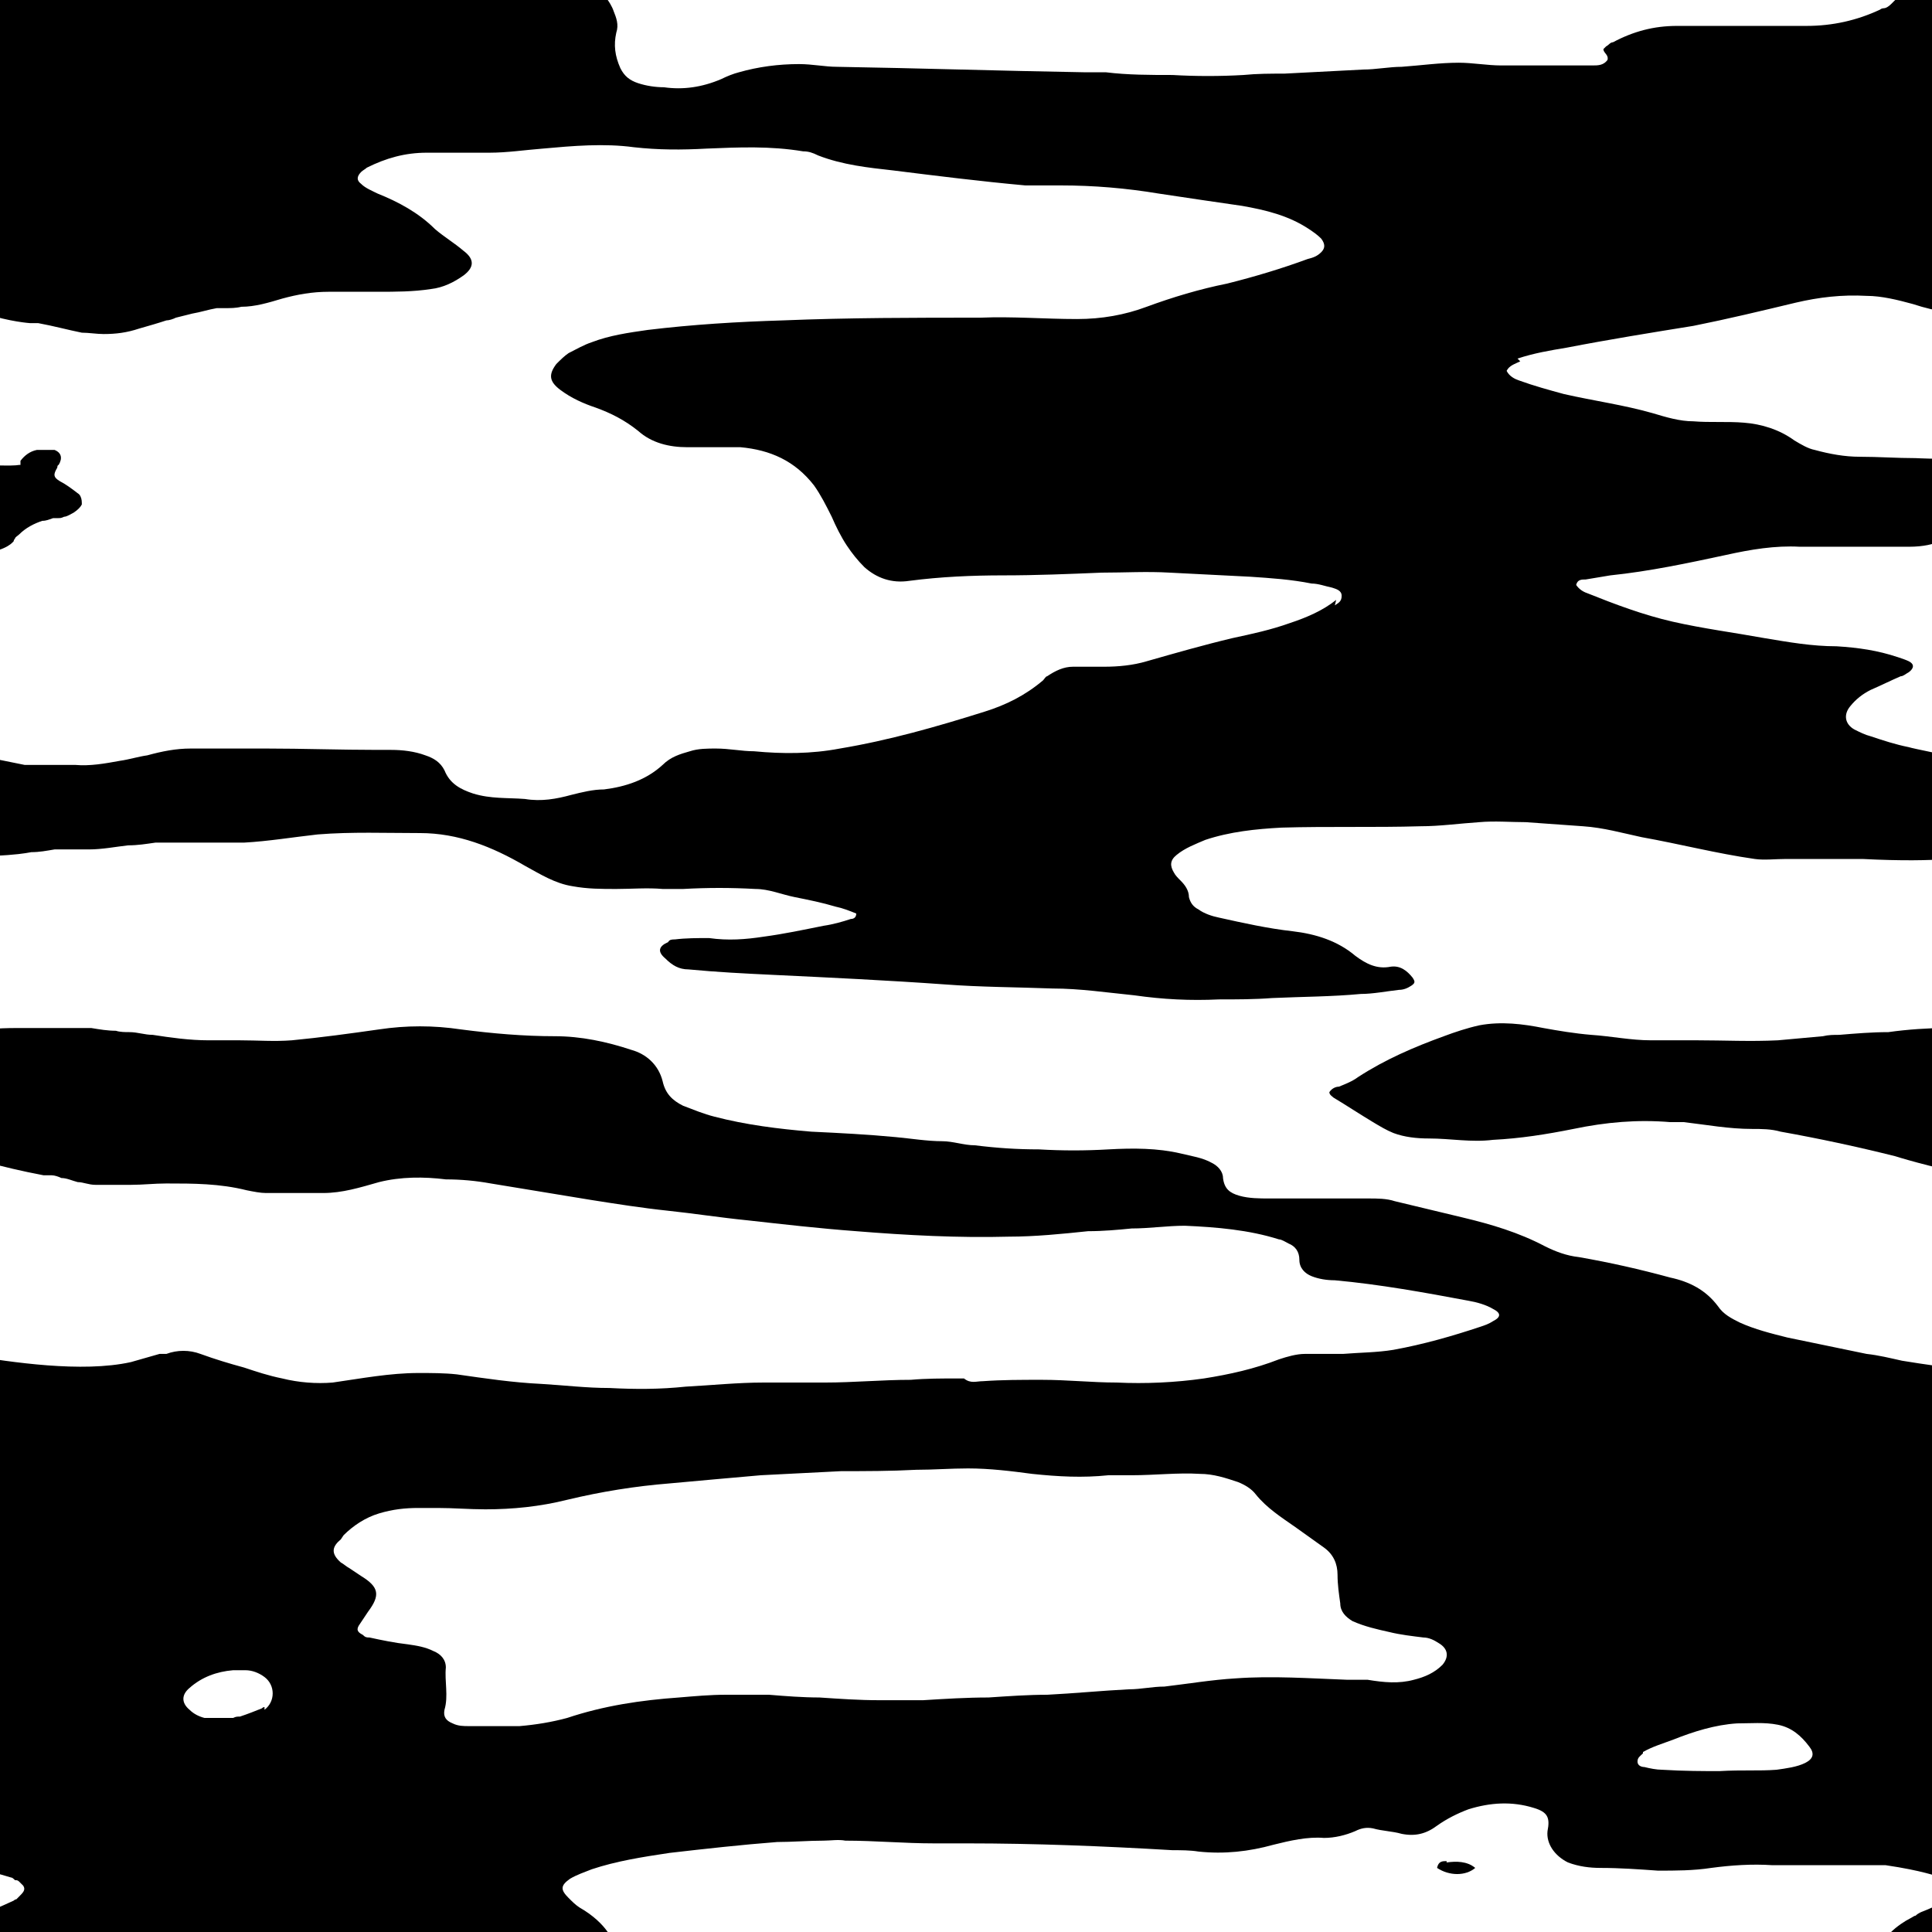 <?xml version="1.0" encoding="UTF-8"?>
<svg xmlns="http://www.w3.org/2000/svg" version="1.1" xmlns:xlink="http://www.w3.org/1999/xlink" viewBox="0 0 141.7 141.7">
  <defs>
    <style>
      .cls-1 {
        fill: #000;
      }

      .cls-2 {
        fill: none;
      }

      .cls-3 {
        clip-path: url(#clippath);
      }
    </style>
    <clipPath id="clippath">
      <rect class="cls-2" x="0" y="0" width="141.7" height="141.7"/>
    </clipPath>
  </defs>
  <!-- Generator: Adobe Illustrator 28.7.2, SVG Export Plug-In . SVG Version: 1.2.0 Build 154)  -->
  <g>
    <g id="_レイヤー_1" data-name="レイヤー_1">
      <g>
        <rect class="cls-2" width="141.7" height="141.7"/>
        <g class="cls-3">
          <g>
            <path class="cls-1" d="M151.1,75.8c-1.2-.2-2.4-.3-3.6-.4-1.2,0-2.4,0-3.7,0-.4,0-.8,0-1.2,0-1.1,0-2.7.1-4.1.3-1.2,0-2.4.1-3.6.2-.4,0-.8,0-1.2.1-1.1.1-2.2.2-3.3.3-2,.1-4,0-5.9,0-1.1,0-2.3,0-3.4,0-1.5,0-2.9-.3-4.4-.4-1.2-.1-2.4-.3-3.5-.5-1.5-.3-3.1-.5-4.7-.2-.9.2-1.8.5-2.6.8-2.2.8-4.3,1.7-6.3,3-.4.3-.9.5-1.4.7-.2,0-.5.1-.7.4,0,.2.2.3.3.4,1,.6,1.9,1.2,2.9,1.8.5.3,1,.6,1.5.8.8.3,1.7.4,2.6.4,1.6,0,3.1.3,4.7.1,2-.1,3.9-.4,5.9-.8,2.4-.5,4.7-.7,7.1-.5.3,0,.7,0,1,0,1.7.2,3.3.5,5,.5.7,0,1.4,0,2.1.2,2.8.5,5.6,1.1,8.4,1.8,0,0,2.5.8,5.7,1.4,0,0,0,0,0,0,.2,0,.4,0,.5.1,1.1.2,2.1.6,3.2.7.9,0,1.8,0,2.6,0,2.8-.2,5.7-.3,8.4.4,0,0,0,0,0,0v-11c-.3,0-.5,0-.8,0-2.6,0-5.2-.3-7.8-.7Z"/>
            <path class="cls-1" d="M154,99.6c-.9.2-1.7.5-2.6.7-3.6.8-8.8,0-11.9-.5-.9-.2-1.7-.4-2.6-.5,0,0,0,0,0,0h0c-1.9-.4-3.9-.8-5.8-1.2-1.2-.3-2.4-.6-3.5-1.1-.6-.3-1.2-.6-1.6-1.2-.9-1.2-2.1-1.8-3.5-2.1-2.2-.6-4.4-1.1-6.7-1.5-.9-.1-1.7-.4-2.5-.8-1.9-1-3.9-1.6-6-2.1-1.7-.4-3.3-.8-5-1.2-.6-.2-1.3-.2-1.9-.2-2.4,0-4.8,0-7.3,0-.7,0-1.5,0-2.2-.2-.7-.2-1.1-.5-1.2-1.3,0-.5-.4-.9-.8-1.1-.7-.4-1.5-.5-2.3-.7-1.7-.4-3.5-.4-5.3-.3-1.7.1-3.4.1-5.1,0-1.6,0-3.1-.1-4.7-.3-.8,0-1.6-.3-2.4-.3-1.1,0-2.3-.2-3.4-.3-2.1-.2-4.1-.3-6.2-.4-2.4-.2-4.8-.5-7.1-1.1-.8-.2-1.5-.5-2.3-.8-.8-.4-1.3-.9-1.5-1.8-.3-1.2-1.2-2-2.3-2.3-1.8-.6-3.7-1-5.6-1-2.3,0-4.6-.2-6.9-.5-2-.3-4-.3-6,0-2.1.3-4.3.6-6.4.8-1.3.1-2.5,0-3.8,0,0,0-.2,0-.2,0,0,0-.1,0-.2,0-.6,0-1.3,0-1.9,0-1.4,0-2.8-.2-4.1-.4-.6,0-1.1-.2-1.7-.2-.3,0-.7,0-1-.1-.6,0-1.2-.1-1.8-.2-.3,0-.5,0-.8,0-1,0-2.1,0-3.1,0-.2,0-.4,0-.6,0,0,0,0,0,0,0,0,0-.1,0-.2,0,0,0,0,0-.1,0,0,0-.1,0-.2,0,0,0,0,0-.1,0,0,0-.1,0-.2,0,0,0,0,0-.1,0,0,0-.1,0-.2,0,0,0,0,0,0,0-1.1,0-2.7.1-4.1.3-1.2,0-2.4.1-3.6.2-.4,0-.8,0-1.2.1-1.1.1-2.2.2-3.3.3-2,.1-4,0-5.9,0-1.1,0-2.3,0-3.4,0-1.5,0-2.9-.3-4.4-.4-1.2-.1-2.4-.3-3.5-.5-1.5-.3-3.1-.5-4.7-.2-.9.2-1.8.5-2.6.8-2.2.8-4.3,1.7-6.3,3-.4.3-.9.5-1.4.7-.2,0-.5.1-.7.4,0,.2.2.3.3.4,1,.6,1.9,1.2,2.9,1.8.5.3,1,.6,1.5.8.8.3,1.7.4,2.6.4,1.6,0,3.1.3,4.7.1,2-.1,3.9-.4,5.9-.8,2.4-.5,4.7-.7,7.1-.5.3,0,.7,0,1,0,1.7.2,3.3.5,5,.5.7,0,1.4,0,2.1.2,2.8.5,5.6,1.1,8.4,1.8,0,0,2.5.8,5.7,1.4,0,0,0,0,0,0,0,0,0,0,0,0,.1,0,.2,0,.4,0,0,0,0,0,.2,0,.2,0,.5.1.7.2.4,0,.8.2,1.2.3.4,0,.8.2,1.3.2.9,0,1.8,0,2.6,0,.9,0,1.7-.1,2.6-.1,2,0,3.9,0,5.9.5.5.1,1,.2,1.4.2,1.4,0,2.8,0,4.2,0,1.4,0,2.7-.4,4.1-.8,1.6-.4,3.3-.4,4.9-.2,1.1,0,2.2.1,3.3.3,2.4.4,4.9.8,7.3,1.2,1.9.3,3.8.6,5.7.8,1.9.2,3.8.5,5.8.7,2.7.3,5.3.6,8,.8,3.7.3,7.5.5,11.2.4,1.9,0,3.9-.2,5.8-.4,1.1,0,2.2-.1,3.2-.2,1.3,0,2.6-.2,3.9-.2,2.3.1,4.7.3,6.9,1,.2,0,.5.2.7.3.5.2.8.6.8,1.2,0,.6.4,1,.9,1.2.5.2,1.1.3,1.7.3,3.3.3,6.6.9,9.8,1.5.6.1,1.3.3,1.8.6.6.3.6.6,0,.9-.3.2-.6.3-.9.4-2.1.7-4.2,1.3-6.4,1.7-1.2.2-2.5.2-3.7.3-.9,0-1.8,0-2.8,0-.6,0-1.3.2-1.9.4-1.8.7-3.6,1.1-5.5,1.4-2.1.3-4.3.4-6.4.3-1.8,0-3.6-.2-5.5-.2-1.5,0-2.9,0-4.3.1-.5,0-.9.2-1.4-.2,0,0-.3,0-.5,0-1.1,0-2.3,0-3.4.1-2.1,0-4.2.2-6.3.2-1.5,0-3,0-4.5,0-1.9,0-3.8.2-5.7.3-1.9.2-3.7.2-5.6.1-1.7,0-3.3-.2-5-.3-2.1-.1-4.1-.4-6.2-.7-.9-.1-1.9-.1-2.8-.1-2.1,0-4.2.4-6.3.7-1.2.1-2.5,0-3.7-.3-1-.2-1.9-.5-2.8-.8h0c-1.1-.3-2.1-.6-3.2-1-.8-.3-1.7-.3-2.5,0-.1,0-.2,0-.3,0,0,0-.1,0-.2,0-.7.2-1.4.4-2.1.6-3.6.8-8.8,0-11.9-.5-.9-.2-1.7-.4-2.6-.5,0,0,0,0,0,0h0c-1.9-.4-3.9-.8-5.8-1.2-1.2-.3-2.4-.6-3.5-1.1-.6-.3-1.2-.6-1.6-1.2-.9-1.2-2.1-1.8-3.5-2.1-2.2-.6-4.4-1.1-6.7-1.5-.9-.1-1.7-.4-2.5-.8-1.9-1-3.9-1.6-6-2.1-1.7-.4-3.3-.8-5-1.2-.6-.2-1.3-.2-1.9-.2-2.4,0-4.8,0-7.3,0-.7,0-1.5,0-2.2-.2-.7-.2-1.1-.5-1.2-1.3,0-.5-.4-.9-.8-1.1-.7-.4-1.5-.5-2.3-.7-1.7-.4-3.5-.4-5.3-.3-1.7.1-3.4.1-5.1,0-1.6,0-3.1-.1-4.7-.3-.8,0-1.6-.3-2.4-.3-1.1,0-2.3-.2-3.4-.3-2.1-.2-4.1-.3-6.2-.4-2.4-.2-4.8-.5-7.1-1.1-.8-.2-1.5-.5-2.3-.8-.8-.4-1.3-.9-1.5-1.8-.3-1.2-1.2-2-2.3-2.3-1.8-.6-3.7-1-5.6-1-2.3,0-4.6-.2-6.9-.5-2-.3-4-.3-6,0-2.1.3-4.3.6-6.4.8-1.4.1-2.8,0-4.2,0-2.6,0-5.2-.3-7.8-.7-1.2-.2-2.4-.3-3.6-.4-1.2,0-2.4,0-3.7,0-.7,0-1.4,0-2.1.1v10c1.3.2,2.5.6,3.7.9,1.1.2,2.1.6,3.2.7.9,0,1.8,0,2.6,0,2.8-.2,5.7-.3,8.4.4.5.1,1,.2,1.4.2,1.4,0,2.8,0,4.2,0,1.4,0,2.7-.4,4.1-.8,1.6-.4,3.3-.4,4.9-.2,1.1,0,2.2.1,3.3.3,2.4.4,4.9.8,7.3,1.2,1.9.3,3.8.6,5.7.8,1.9.2,3.8.5,5.8.7,2.7.3,5.3.6,8,.8,3.7.3,7.5.5,11.2.4,1.9,0,3.9-.2,5.8-.4,1.1,0,2.2-.1,3.2-.2,1.3,0,2.6-.2,3.9-.2,2.3.1,4.7.3,6.9,1,.2,0,.5.2.7.3.5.2.8.6.8,1.2,0,.6.4,1,.9,1.2.5.2,1.1.3,1.7.3,3.3.3,6.6.9,9.8,1.5.6.1,1.3.3,1.8.6.6.3.6.6,0,.9-.3.2-.6.3-.9.4-2.1.7-4.2,1.3-6.4,1.7-1.2.2-2.5.2-3.7.3-.9,0-1.8,0-2.8,0-.6,0-1.3.2-1.9.4-1.8.7-3.6,1.1-5.5,1.4-2.1.3-4.3.4-6.4.3-1.8,0-3.6-.2-5.5-.2-1.5,0-2.9,0-4.3.1-.5,0-.9.2-1.4-.2,0,0-.3,0-.5,0-1.1,0-2.3,0-3.4.1-2.1,0-4.2.2-6.3.2-1.5,0-3,0-4.5,0-1.9,0-3.8.2-5.7.3-1.9.2-3.7.2-5.6.1-1.7,0-3.3-.2-5-.3-2.1-.1-4.1-.4-6.2-.7-.9-.1-1.9-.1-2.8-.1-2.1,0-4.2.4-6.3.7-1.2.1-2.5,0-3.7-.3-2-.5-4-1.1-6-1.8-.8-.3-1.7-.3-2.5,0-1.3.3-2.6.8-4,1-1.7.2-3.5.3-5.2.1-1,0-2-.3-3.1-.5v37.2c.5.1,1,.3,1.4.7.5.4.5.7,0,1.1-.4.4-.9.7-1.5.9v24.2c.9,0,1.7.3,2.6.5,1.1.2,2.2.5,3.2.7,1.4.2,2.8.1,4.2-.3.9-.3,1.8-.5,2.7-.8,1.6-.5,3.2-.8,4.9-.9,1,0,2-.3,3-.6,1.1-.3,2.2-.5,3.4-.5,1.2,0,2.4,0,3.6,0,1.3,0,2.6,0,3.9-.2.9-.1,1.7-.5,2.4-1,.8-.6.8-1.2,0-1.8-.7-.6-1.4-1-2.1-1.6-1.2-1.2-2.7-2-4.2-2.6-.4-.2-.9-.4-1.2-.7-.4-.3-.3-.6,0-.9.1-.1.3-.2.4-.3,1.4-.7,2.8-1.1,4.4-1.1,1.2,0,2.4,0,3.5,0,.4,0,.7,0,1.1,0,1.3,0,2.6-.2,3.9-.3,2.2-.2,4.5-.4,6.7-.1,1.8.2,3.5.2,5.3.1,2.4-.1,4.7-.2,7.1.2.4,0,.7.1,1.1.3,1.8.7,3.7.9,5.5,1.1,3.2.4,6.4.8,9.7,1.1.8,0,1.7,0,2.6,0,2.4,0,4.8.2,7.2.6,2,.3,4,.6,6.1.9,1.7.3,3.4.7,4.9,1.7.3.2.6.4.9.7.3.4.3.7,0,1-.3.3-.6.4-1,.5-1.9.7-3.9,1.3-5.9,1.8-2,.4-4,1-5.9,1.7-1.6.6-3.3.9-5.1.9-2.4,0-4.7-.2-7.1-.1-4.8,0-9.6,0-14.5.2-3.3.1-6.6.3-9.9.7-1.4.2-2.8.4-4.1.9-.6.2-1.1.5-1.7.8-.3.2-.6.5-.9.8-.6.8-.5,1.3.3,1.9.8.6,1.7,1,2.6,1.3,1.1.4,2.1.9,3.1,1.7,1,.9,2.3,1.2,3.6,1.2,1.3,0,2.6,0,3.9,0,2.2.2,4,1,5.4,2.8.5.7.9,1.5,1.3,2.3.3.7.7,1.5,1.1,2.1.4.6.8,1.1,1.3,1.6.9.8,2,1.2,3.3,1,2.3-.3,4.6-.4,6.9-.4,2.4,0,4.8-.1,7.2-.2,1.7,0,3.3-.1,5,0,2,.1,3.9.2,5.9.3,1.5.1,3,.2,4.5.5.5,0,1,.2,1.5.3.3.1.7.2.7.6,0,.4-.2.5-.5.7-1,.8-2.2,1.3-3.4,1.7-1.4.5-2.8.8-4.2,1.1-2.1.5-4.2,1.1-6.3,1.7-1,.3-2.1.4-3.1.4-.8,0-1.6,0-2.3,0-.7,0-1.3.3-1.9.7-.1,0-.2.2-.3.3-1.3,1.1-2.7,1.8-4.3,2.3-3.5,1.1-7,2.1-10.6,2.7-2.1.4-4.2.4-6.3.2-.9,0-1.8-.2-2.8-.2-.6,0-1.3,0-1.9.2-.7.2-1.4.4-2,1-1.2,1.1-2.7,1.6-4.3,1.8-.8,0-1.6.2-2.4.4-1.1.3-2.2.5-3.4.3-1.3-.1-2.5,0-3.8-.4-.9-.3-1.7-.7-2.1-1.7-.3-.6-.8-.9-1.4-1.1-.8-.3-1.7-.4-2.5-.4-.3,0-.6,0-1,0-2.7,0-5.5-.1-8.2-.1-1.2,0-2.4-.1-3.6-.2-1.7,0-3.4.1-5.1.5-1.8.4-3.5.8-5.3.7-1.6,0-3.2-.3-4.9-.6-.2,0-.4,0-.6,0v7.8c1.4-.1,2.7-.3,4.1-.4.5,0,1,0,1.4,0,1.3,0,2.6-.2,3.9-.3.8,0,1.5-.2,2.3-.2,1.9,0,3.7-.1,5.6-.2,2,0,4-.4,6-.6,2.5-.2,5-.1,7.5-.1,2.8,0,5.3,1,7.7,2.4,1.1.6,2.2,1.3,3.5,1.5,1.1.2,2.1.2,3.2.2,1.1,0,2.3-.1,3.4,0,.5,0,1,0,1.5,0,1.8-.1,3.5-.1,5.3,0,1,0,1.9.4,2.9.6,1,.2,2,.4,3,.7.5.1,1,.3,1.5.5,0,.3-.2.4-.4.4-.6.2-1.3.4-2,.5-1.5.3-2.9.6-4.4.8-1.3.2-2.6.3-4,.1-.8,0-1.7,0-2.5.1-.2,0-.4,0-.5.2-.7.3-.8.7-.2,1.2.5.5,1,.8,1.7.8,2.1.2,4.1.3,6.2.4,4.2.2,8.4.4,12.6.7,2.6.2,5.3.2,7.9.3,2,0,4,.3,6,.5,2.1.3,4.1.4,6.2.3,1.3,0,2.6,0,3.9-.1,2.2-.1,4.4-.1,6.5-.3.9,0,1.9-.2,2.8-.3.3,0,.6-.1.9-.3.3-.2.3-.3.1-.6-.4-.5-.9-.9-1.6-.8-1,.2-1.8-.2-2.6-.8-1.3-1.1-2.9-1.6-4.6-1.8-1.8-.2-3.6-.6-5.4-1-.5-.1-1.1-.3-1.5-.6-.4-.2-.6-.5-.7-.9,0-.5-.3-.9-.6-1.2-.2-.2-.4-.4-.5-.6-.3-.5-.3-.9.2-1.3.6-.5,1.4-.8,2.1-1.1,1.8-.6,3.7-.8,5.6-.9,3.4-.1,6.8,0,10.2-.1,1.4,0,2.8-.2,4.3-.3,1.1-.1,2.3,0,3.4,0,1.4.1,2.8.2,4.2.3,1.5.1,2.9.5,4.3.8,2.8.5,5.5,1.2,8.3,1.6.7.1,1.5,0,2.3,0,1.9,0,3.7,0,5.6,0,0,0,0,0,0,0,5.9.3,7.7-.2,7.8-.2.6,0,1.1-.1,1.7-.2.1,0,.2,0,.4,0,.4,0,.7,0,1.1,0,.3,0,.7,0,1,0,1,0,2-.2,2.9-.3.7,0,1.3-.1,2-.2,0,0,.2,0,.3,0,.2,0,.5,0,.7,0,.7,0,1.4,0,2.1,0,.2,0,.5,0,.7,0,.5,0,.9,0,1.4,0,.2,0,.5,0,.7,0,.2,0,.4,0,.6,0h0c1.8-.1,3.6-.4,5.4-.6,2.5-.2,5-.1,7.5-.1,2.8,0,5.3,1,7.7,2.4,1.1.6,2.2,1.3,3.5,1.5,1.1.2,2.1.2,3.2.2,1.1,0,2.3-.1,3.4,0,.5,0,1,0,1.5,0,1.8-.1,3.5-.1,5.3,0,1,0,1.9.4,2.9.6,1,.2,2,.4,3,.7.5.1,1,.3,1.5.5,0,.3-.2.4-.4.4-.6.2-1.3.4-2,.5-1.5.3-2.9.6-4.4.8-1.3.2-2.6.3-4,.1-.8,0-1.7,0-2.5.1-.2,0-.4,0-.5.2-.7.3-.8.7-.2,1.2.5.5,1,.8,1.7.8,2.1.2,4.1.3,6.2.4,4.2.2,8.4.4,12.6.7,2.6.2,5.3.2,7.9.3,2,0,4,.3,6,.5,2.1.3,4.1.4,6.2.3,1.3,0,2.6,0,3.9-.1,2.2-.1,4.4-.1,6.5-.3.9,0,1.9-.2,2.8-.3.3,0,.6-.1.9-.3.3-.2.3-.3.1-.6-.4-.5-.9-.9-1.6-.8-1,.2-1.8-.2-2.6-.8-1.3-1.1-2.9-1.6-4.6-1.8-1.8-.2-3.6-.6-5.4-1-.5-.1-1.1-.3-1.5-.6-.4-.2-.6-.5-.7-.9,0-.5-.3-.9-.6-1.2-.2-.2-.4-.4-.5-.6-.3-.5-.3-.9.2-1.3.6-.5,1.4-.8,2.1-1.1,1.8-.6,3.7-.8,5.6-.9,3.4-.1,6.8,0,10.2-.1,1.4,0,2.8-.2,4.3-.3,1.1-.1,2.3,0,3.4,0,1.4.1,2.8.2,4.2.3,1.5.1,2.9.5,4.3.8,2.8.5,5.5,1.2,8.3,1.6.7.1,1.5,0,2.3,0,1.9,0,3.7,0,5.6,0,0,0,0,0,0,0,5.9.3,7.7-.2,7.8-.2.6,0,1.1-.1,1.7-.2.5,0,1,0,1.4,0,1.3,0,2.6-.2,3.9-.3.8,0,1.5-.2,2.3-.2,1.9,0,3.7-.1,5.6-.2.2,0,.4,0,.6,0v-7c-.7,0-1.4,0-2.1-.1-1.7,0-3.4.1-5.1.5-1.8.4-3.5.8-5.3.7-1.2,0-2.4-.2-3.6-.4-1-.2-3.5-.7-3.8-.8-1-.2-1.9-.5-2.8-.8-.4-.1-.8-.3-1.2-.5-.7-.4-.8-1.1-.3-1.7.4-.5.9-.9,1.5-1.2.7-.3,1.5-.7,2.2-1,.2,0,.4-.2.6-.3.4-.3.4-.6,0-.8-.2-.1-.5-.2-.8-.3-1.5-.5-2.9-.7-4.5-.8-1.8,0-3.5-.3-5.3-.6-2.2-.4-4.5-.7-6.7-1.2-2.2-.5-4.3-1.3-6.3-2.1-.3-.1-.6-.3-.8-.6.1-.4.4-.4.7-.4.6-.1,1.2-.2,1.8-.3,2.9-.3,5.7-.9,8.5-1.5,1.8-.4,3.6-.7,5.4-.6,2.3,0,4.6,0,6.9,0,.4,0,.7,0,1.1,0,0,0,0,0,0,0,2.2,0,2.9-.8,2.9-.8h0c.1,0,.2-.2.3-.3.7-.9,1.7-1.3,2.8-1.5.5,0,1-.3,1.4-.5.8-.4.8-.9.2-1.5-.4-.3-.8-.6-1.2-.8-.5-.3-.5-.5-.2-1,0,0,0-.2.1-.2.3-.6.1-1-.5-1.2-.8-.3-2.1,0-2.4.9,0,.2-.2.3-.4.4-.5.1-2.5,0-2.5,0-1.4,0-2.7-.1-4.1-.1-1.1,0-2.2-.2-3.3-.5-.5-.1-1-.4-1.5-.7-1.1-.8-2.4-1.2-3.7-1.3-1.2-.1-2.5,0-3.7-.1-1,0-2-.3-3-.6-2.1-.6-4.3-.9-6.5-1.4-1.1-.3-2.2-.6-3.3-1-.3-.1-.7-.3-.9-.7.2-.4.6-.5,1-.7,1.2-.4,2.4-.6,3.6-.8,3.1-.6,6.2-1.1,9.3-1.6,2.5-.5,5-1.1,7.5-1.7,1.7-.4,3.4-.6,5.2-.5,1.1,0,2.3.3,3.4.6,0,0,0,0,0,0,1.8.6,3.3.7,3.3.7h0c.2,0,.4,0,.6.1,1.1.2,2.2.5,3.2.7,1.4.2,2.8.1,4.2-.3.9-.3,1.8-.5,2.7-.8,1.6-.5,3.2-.8,4.9-.9.1,0,.2,0,.4,0v-37.6c-1,.3-2,.4-3,0-.4-.1-.9-.4-1.2-.7-.6-.5-.6-1.1,0-1.6,1-.9,2.2-1.3,3.8-1.3.1,0,.3,0,.5,0v-21.7c-1.1-.3-2.1-.6-3.2-1-.8-.3-1.7-.3-2.5,0ZM120.5,128.5c.7-.4,1.4-.6,2.2-.9,1.5-.6,3.1-1.1,4.7-1.2,1,0,2-.1,3,.1,1,.2,1.7.8,2.3,1.6.4.5.3.9-.3,1.2-.6.3-1.4.4-2.1.5-1.3.1-2.5,0-4.2.1-1.1,0-2.6,0-4.2-.1-.4,0-.9-.1-1.3-.2-.2,0-.5-.1-.5-.4,0-.3.2-.4.4-.6ZM25.2,112.6c.7-.7,1.6-1.3,2.6-1.6,1-.3,1.9-.4,2.9-.4.5,0,.9,0,1.4,0,1.2,0,2.3.1,3.5.1,2,0,4-.2,6-.7,2.5-.6,5-1,7.5-1.2,2.2-.2,4.4-.4,6.7-.6,2-.1,3.9-.2,5.9-.3,1.8,0,3.6,0,5.5-.1,1.3,0,2.5-.1,3.8-.1,1.6,0,3.2.2,4.7.4,1.9.2,3.7.3,5.6.1.6,0,1.2,0,1.7,0,1.7,0,3.4-.2,5-.1,1,0,1.9.3,2.8.6.5.2,1,.5,1.3.9.8,1,1.9,1.7,2.9,2.4.7.5,1.4,1,2.1,1.5.7.5,1,1.2,1,2,0,.7.1,1.4.2,2.1,0,.6.4,1,.9,1.3.9.4,1.8.6,2.7.8.8.2,1.7.3,2.5.4.4,0,.8.2,1.1.4.7.4.8,1,.3,1.6-.6.6-1.3.9-2.1,1.1-1.1.3-2.2.2-3.4,0-.5,0-1,0-1.5,0-2.7-.1-5.5-.3-8.2-.1-1.7.1-3.5.4-5.2.6-.9,0-1.7.2-2.6.2-2,.1-4,.3-6,.4-1.4,0-2.8.1-4.3.2-1.6,0-3.2.1-4.8.2-1.1,0-2.1,0-3.2,0-1.5,0-2.9-.1-4.4-.2-1.2,0-2.5-.1-3.7-.2-1.1,0-2.2,0-3.2,0-1.1,0-2.2.1-3.4.2-2.8.2-5.5.6-8.2,1.5-1.1.3-2.3.5-3.5.6-1.2,0-2.5,0-3.7,0-.4,0-.8,0-1.2-.2-.5-.2-.7-.5-.6-1,.3-1,0-2.1.1-3.1,0-.6-.4-1-.9-1.2-.6-.3-1.2-.4-1.9-.5-.9-.1-1.9-.3-2.8-.5-.2,0-.3,0-.5-.2-.4-.2-.5-.4-.2-.8.2-.3.4-.6.6-.9.9-1.2.8-1.8-.5-2.6-.3-.2-.6-.4-.9-.6-.2-.1-.4-.3-.6-.4-.8-.7-.6-1.2,0-1.7ZM19.4,125.2c0,0-.1,0-.2.1-.5.2-1,.4-1.6.6,0,0,0,0,0,0-.2,0-.3,0-.5.1,0,0,0,0,0,0,0,0-.2,0-.3,0,0,0,0,0,0,0,0,0-.2,0-.3,0,0,0,0,0,0,0,0,0-.2,0-.2,0,0,0,0,0,0,0,0,0-.2,0-.3,0,0,0,0,0,0,0,0,0-.2,0-.2,0,0,0,0,0,0,0,0,0-.2,0-.3,0,0,0,0,0,0,0,0,0-.2,0-.2,0,0,0,0,0,0,0,0,0-.2,0-.3,0,0,0,0,0,0,0-.4-.1-.8-.3-1.1-.6-.6-.5-.6-1.1,0-1.6.9-.8,2-1.2,3.2-1.3.2,0,.3,0,.5,0,.1,0,.3,0,.4,0,0,0,0,0,0,0,.5,0,1,.2,1.4.5.8.6.8,1.8,0,2.4ZM-21.2,128.5c.7-.4,1.4-.6,2.2-.9,1.5-.6,3.1-1.1,4.7-1.2,1,0,2-.1,3,.1,1,.2,1.7.8,2.3,1.6.4.5.3.9-.3,1.2-.6.3-1.4.4-2.1.5-1.3.1-2.5,0-4.2.1-1.1,0-2.6,0-4.2-.1-.4,0-.9-.1-1.3-.2-.2,0-.5-.1-.5-.4,0-.3.2-.4.4-.6ZM-116.6,112.6c.7-.7,1.6-1.3,2.6-1.6,1-.3,1.9-.4,2.9-.4.5,0,.9,0,1.4,0,1.2,0,2.3.1,3.5.1,2,0,4-.2,6-.7,2.5-.6,5-1,7.5-1.2,2.2-.2,4.4-.4,6.7-.6,2-.1,3.9-.2,5.9-.3,1.8,0,3.6,0,5.5-.1,1.3,0,2.5-.1,3.8-.1,1.6,0,3.2.2,4.7.4,1.9.2,3.7.3,5.6.1.6,0,1.2,0,1.7,0,1.7,0,3.4-.2,5-.1,1,0,1.9.3,2.8.6.5.2,1,.5,1.3.9.8,1,1.9,1.7,2.9,2.4.7.5,1.4,1,2.1,1.5.7.5,1,1.2,1,2,0,.7.1,1.4.2,2.1,0,.6.4,1,.9,1.3.9.4,1.8.6,2.7.8.8.2,1.7.3,2.5.4.4,0,.8.2,1.1.4.7.4.8,1,.3,1.6-.6.6-1.3.9-2.1,1.1-1.1.3-2.2.2-3.4,0-.5,0-1,0-1.5,0-2.7-.1-5.5-.3-8.2-.1-1.7.1-3.5.4-5.2.6-.9,0-1.7.2-2.6.2-2,.1-4,.3-6,.4-1.4,0-2.8.1-4.3.2-1.6,0-3.2.1-4.8.2-1.1,0-2.1,0-3.2,0-1.5,0-2.9-.1-4.4-.2-1.2,0-2.5-.1-3.7-.2-1.1,0-2.2,0-3.2,0-1.1,0-2.2.1-3.4.2-2.8.2-5.5.6-8.2,1.5-1.1.3-2.3.5-3.5.6-1.2,0-2.5,0-3.7,0-.4,0-.8,0-1.2-.2-.5-.2-.7-.5-.6-1,.3-1,0-2.1.1-3.1,0-.6-.4-1-.9-1.2-.6-.3-1.2-.4-1.9-.5-.9-.1-1.9-.3-2.8-.5-.2,0-.3,0-.5-.2-.4-.2-.5-.4-.2-.8.2-.3.4-.6.6-.9.9-1.2.8-1.8-.5-2.6-.3-.2-.6-.4-.9-.6-.2-.1-.4-.3-.6-.4-.8-.7-.6-1.2,0-1.7ZM-128,123.6c1-.9,2.2-1.3,3.8-1.3.6,0,1.3.1,1.9.5.8.6.8,1.8,0,2.4,0,0-.1,0-.2.1-1.4.6-2.8,1-4.3.6-.4-.1-.9-.4-1.2-.7-.6-.5-.6-1.1,0-1.6ZM-34.6,146.3c-1.4,0-2.8.2-4.2.3-.9,0-1.9.2-2.8.2-1.9.1-3.9.2-5.8.3-1,0-2,0-3,.1-1.7.1-3.5.1-5.2,0-1.6,0-3.3,0-4.9-.2-.5,0-1.1,0-1.6,0-6-.1-12.1-.3-18.1-.4-.9,0-1.8-.2-2.8-.2-1.5,0-3,.2-4.4.6-.4.1-.9.3-1.3.5-1.4.6-2.8.8-4.2.6-.6,0-1.3-.1-1.9-.3-.6-.2-1-.5-1.3-1.1-.4-.9-.5-1.7-.3-2.6.2-.6,0-1.1-.2-1.6,0,0-.4-1.4-2.5-2.6-.3-.2-.5-.4-.8-.7-.6-.6-.6-.9.1-1.4.5-.3,1.1-.5,1.6-.7,1.8-.6,3.7-.9,5.7-1.2,2.6-.3,5.3-.6,7.9-.8,1.1,0,2.3-.1,3.4-.1.5,0,1.1-.1,1.6,0,2.2,0,4.3.2,6.5.2.8,0,1.6,0,2.4,0,5,0,10,.2,15.1.5.6,0,1.3,0,1.9.1,1.9.2,3.7,0,5.5-.5,1.2-.3,2.5-.6,3.7-.5.8,0,1.6-.2,2.3-.5.4-.2.8-.3,1.3-.2.7.2,1.4.2,2.1.4,1,.2,1.8,0,2.6-.6.7-.5,1.5-.9,2.3-1.2,1.6-.5,3.2-.6,4.8-.1,1,.3,1.2.7,1,1.7-.1.9.5,1.8,1.5,2.3.8.3,1.6.4,2.4.4,1.4,0,2.8.1,4.2.2,1.3,0,2.6,0,3.9-.2,1.5-.2,3-.3,4.5-.2,1.9,0,3.8,0,5.7,0,.9,0,1.7,0,2.6,0,2.7.4,3.7.8,4.1.9.1,0,.2.1.3.2,0,0,0,0,0,0,0,0,0,0,.1,0,0,0,.1,0,.2.1.1.1.2.2.3.3.2.3,0,.5-.3.8,0,0-.1.1-.2.2,0,0,0,0,0,0,0,0-.1,0-.2.1,0,0-1.3.6-1.6.7,0,0-.3.1-.5.3-.1,0-.2.1-.4.2-.4.2-1,.6-1.4,1,0,0-.2.2-.3.3-.2.2-.4.3-.5.3,0,0-.2,0-.3.1-1.7.8-3.5,1.2-5.4,1.2-3.2,0-6.4,0-9.5,0-1.7,0-3.2.4-4.7,1.2-.2,0-.3.2-.5.3,0,0-.1.1-.2.2,0,.3.4.4.3.8-.3.4-.7.4-1.1.4-2.2,0-4.5,0-6.7,0-1,0-2.1-.2-3.1-.2ZM98,185.7c-1,.8-2.2,1.3-3.4,1.7-1.4.5-2.8.8-4.2,1.1-2.1.5-4.2,1.1-6.3,1.7-1,.3-2.1.4-3.1.4-.8,0-1.6,0-2.3,0-.7,0-1.3.3-1.9.7-.1,0-.2.2-.3.3-1.3,1.1-2.7,1.8-4.3,2.3-3.5,1.1-7,2.1-10.6,2.7-2.1.4-4.2.4-6.3.2-.9,0-1.8-.2-2.8-.2-.6,0-1.3,0-1.9.2-.7.2-1.4.4-2,1-1.2,1.1-2.7,1.6-4.3,1.8-.8,0-1.6.2-2.4.4-1.1.3-2.2.5-3.4.3-1.3-.1-2.5,0-3.8-.4-.9-.3-1.7-.7-2.1-1.7-.3-.6-.8-.9-1.4-1.1-.8-.3-1.7-.4-2.5-.4-.3,0-.6,0-1,0-2.7,0-5.5-.1-8.2-.1-.5,0-1,0-1.5,0h0c-.3,0-.7,0-1,0-.4,0-.7,0-1.1,0-.2,0-.4,0-.6,0-.4,0-.9,0-1.3,0-1.1,0-2.1.2-3.2.5-.7.1-1.3.3-2,.4-1.1.2-2.2.4-3.3.3-.2,0-.4,0-.5,0,0,0-.1,0-.2,0-.1,0-.3,0-.4,0,0,0-.1,0-.2,0-.2,0-.3,0-.5,0,0,0-.1,0-.2,0-.1,0-.2,0-.4,0,0,0-.2,0-.2,0,0,0-.2,0-.3,0,0,0-.2,0-.3,0-.2,0-.3,0-.5,0-1-.2-3.5-.7-3.8-.8-1-.2-1.9-.5-2.8-.8-.4-.1-.8-.3-1.2-.5-.7-.4-.8-1.1-.3-1.7.4-.5.9-.9,1.5-1.2.7-.3,1.5-.7,2.2-1,.2,0,.4-.2.6-.3.4-.3.4-.6,0-.8-.2-.1-.5-.2-.8-.3-1.5-.5-2.9-.7-4.5-.8-1.8,0-3.5-.3-5.3-.6-2.2-.4-4.5-.7-6.7-1.2-2.2-.5-4.3-1.3-6.3-2.1-.3-.1-.6-.3-.8-.6.1-.4.4-.4.7-.4.6-.1,1.2-.2,1.8-.3,2.9-.3,5.7-.9,8.5-1.5,1.8-.4,3.6-.7,5.4-.6,2.3,0,4.6,0,6.9,0,.4,0,.7,0,1.1,0,0,0,0,0,0,0,2.2,0,2.9-.8,2.9-.8h0c.1,0,.2-.2.3-.3.7-.9,1.7-1.3,2.8-1.5.5,0,1-.3,1.4-.5.8-.4.8-.9.2-1.5-.4-.3-.8-.6-1.2-.8-.5-.3-.5-.5-.2-1,0,0,0-.2.1-.2.3-.6.1-1-.5-1.2-.8-.3-2.1,0-2.4.9,0,.2-.2.3-.4.4-.5.1-2.5,0-2.5,0-1.4,0-2.7-.1-4.1-.1-1.1,0-2.2-.2-3.3-.5-.5-.1-1-.4-1.5-.7-1.1-.8-2.4-1.2-3.7-1.3-1.2-.1-2.5,0-3.7-.1-1,0-2-.3-3-.6-2.1-.6-4.3-.9-6.5-1.4-1.1-.3-2.2-.6-3.3-1-.3-.1-.7-.3-.9-.7.2-.4.6-.5,1-.7,1.2-.4,2.4-.6,3.6-.8,3.1-.6,6.2-1.1,9.3-1.6,2.5-.5,5-1.1,7.5-1.7,1.7-.4,3.4-.6,5.2-.5,1.1,0,2.3.3,3.4.6,0,0,0,0,0,0,1.8.6,3.3.7,3.3.7h0c.1,0,.2,0,.3,0,.1,0,.2,0,.3,0,0,0,0,0,0,0,1.1.2,2.2.5,3.2.7.5,0,1.1.1,1.6.1.9,0,1.7-.1,2.6-.4.7-.2,1.4-.4,2-.6.2,0,.5-.1.7-.2.4-.1.8-.2,1.2-.3.6-.1,1.2-.3,1.8-.4.2,0,.4,0,.6,0,.4,0,.8,0,1.2-.1,0,0,0,0,0,0,1,0,2-.3,3-.6,1.1-.3,2.2-.5,3.4-.5,1.2,0,2.4,0,3.6,0,1.3,0,2.6,0,3.9-.2.9-.1,1.7-.5,2.4-1,.8-.6.8-1.2,0-1.8-.7-.6-1.4-1-2.1-1.6-1.2-1.2-2.7-2-4.2-2.6-.4-.2-.9-.4-1.2-.7-.4-.3-.3-.6,0-.9.1-.1.3-.2.4-.3,1.4-.7,2.8-1.1,4.4-1.1,1.2,0,2.4,0,3.5,0,.4,0,.7,0,1.1,0,1.3,0,2.6-.2,3.9-.3,2.2-.2,4.5-.4,6.7-.1,1.8.2,3.5.2,5.3.1,2.4-.1,4.7-.2,7.1.2.4,0,.7.1,1.1.3,1.8.7,3.7.9,5.5,1.1,3.2.4,6.4.8,9.7,1.1.8,0,1.7,0,2.6,0,2.4,0,4.8.2,7.2.6,2,.3,4,.6,6.1.9,1.7.3,3.4.7,4.9,1.7.3.2.6.4.9.7.3.4.3.7,0,1-.3.3-.6.4-1,.5-1.9.7-3.9,1.3-5.9,1.8-2,.4-4,1-5.9,1.7-1.6.6-3.3.9-5.1.9-2.4,0-4.7-.2-7.1-.1-4.8,0-9.6,0-14.5.2-3.3.1-6.6.3-9.9.7-1.4.2-2.8.4-4.1.9-.6.2-1.1.5-1.7.8-.3.2-.6.5-.9.8-.6.8-.5,1.3.3,1.9.8.6,1.7,1,2.6,1.3,1.1.4,2.1.9,3.1,1.7,1,.9,2.3,1.2,3.6,1.2,1.3,0,2.6,0,3.9,0,2.2.2,4,1,5.4,2.8.5.7.9,1.5,1.3,2.3.3.7.7,1.5,1.1,2.1.4.6.8,1.1,1.3,1.6.9.8,2,1.2,3.3,1,2.3-.3,4.6-.4,6.9-.4,2.4,0,4.8-.1,7.2-.2,1.7,0,3.3-.1,5,0,2,.1,3.9.2,5.9.3,1.5.1,3,.2,4.5.5.5,0,1,.2,1.5.3.3.1.7.2.7.6,0,.4-.2.5-.5.7ZM139,141.7s-.2.2-.3.3c-.2.2-.4.3-.5.3,0,0-.2,0-.3.1-1.7.8-3.5,1.2-5.4,1.2-3.2,0-6.4,0-9.5,0-1.7,0-3.2.4-4.7,1.2-.2,0-.3.2-.5.3,0,0-.1.1-.2.2,0,.3.4.4.3.8-.3.4-.7.4-1.1.4-2.2,0-4.5,0-6.7,0-1,0-2.1-.2-3.1-.2-1.4,0-2.8.2-4.2.3-.9,0-1.9.2-2.8.2-1.9.1-3.9.2-5.8.3-1,0-2,0-3,.1-1.7.1-3.5.1-5.2,0-1.6,0-3.3,0-4.9-.2-.5,0-1.1,0-1.6,0-6-.1-12.1-.3-18.1-.4-.9,0-1.8-.2-2.8-.2-1.5,0-3,.2-4.4.6-.4.1-.9.3-1.3.5-1.4.6-2.8.8-4.2.6-.6,0-1.3-.1-1.9-.3-.6-.2-1-.5-1.3-1.1-.4-.9-.5-1.7-.3-2.6.2-.6,0-1.1-.2-1.6,0,0-.4-1.4-2.5-2.6-.3-.2-.5-.4-.8-.7-.6-.6-.6-.9.1-1.4.5-.3,1.1-.5,1.6-.7,1.8-.6,3.7-.9,5.7-1.2,2.6-.3,5.3-.6,7.9-.8,1.1,0,2.3-.1,3.4-.1.5,0,1.1-.1,1.6,0,2.2,0,4.3.2,6.5.2.8,0,1.6,0,2.4,0,5,0,10,.2,15.1.5.6,0,1.3,0,1.9.1,1.9.2,3.7,0,5.5-.5,1.2-.3,2.5-.6,3.7-.5.8,0,1.6-.2,2.3-.5.4-.2.8-.3,1.3-.2.7.2,1.4.2,2.1.4,1,.2,1.8,0,2.6-.6.7-.5,1.5-.9,2.3-1.2,1.6-.5,3.2-.6,4.8-.1,1,.3,1.2.7,1,1.7-.1.9.5,1.8,1.5,2.3.8.3,1.6.4,2.4.4,1.4,0,2.8.1,4.2.2,1.3,0,2.6,0,3.9-.2,1.5-.2,3-.3,4.5-.2,1.9,0,3.8,0,5.7,0,.9,0,1.7,0,2.6,0,2.7.4,3.7.8,4.1.9.2.1.4.2.6.4.5.4.5.7,0,1.1-.1.1-.3.2-.4.3,0,0-1.3.6-1.6.7,0,0-.3.1-.5.3-.1,0-.2.1-.4.2-.4.2-1,.6-1.4,1Z"/>
            <path class="cls-1" d="M111.3,26.3c1.2-.4,2.4-.6,3.6-.8,3.1-.6,6.2-1.1,9.3-1.6,2.5-.5,5-1.1,7.5-1.7,1.7-.4,3.4-.6,5.2-.5,1.1,0,2.3.3,3.4.6,0,0,0,0,0,0,1.8.6,3.3.7,3.3.7h0c.2,0,.4,0,.6.1,1.1.2,2.2.5,3.2.7,1.4.2,2.8.1,4.2-.3.9-.3,1.8-.5,2.7-.8,1.6-.5,3.2-.8,4.9-.9.1,0,.2,0,.4,0V0h-18c0-.5,0-1,0-1.6-.5.2-.9.4-1.2.6-.4.2-1,.6-1.4,1,0,0-.2.2-.3.3-.2.2-.4.3-.5.3,0,0-.2,0-.3.1-1.7.8-3.5,1.2-5.4,1.2-3.2,0-6.4,0-9.5,0-1.7,0-3.2.4-4.7,1.2-.2,0-.3.2-.5.3,0,0-.1.1-.2.2,0,.3.4.4.3.8-.3.4-.7.4-1.1.4-2.2,0-4.5,0-6.7,0-1,0-2.1-.2-3.1-.2-1.4,0-2.8.2-4.2.3-.9,0-1.9.2-2.8.2-1.9.1-3.9.2-5.8.3-1,0-2,0-3,.1-1.7.1-3.5.1-5.2,0-1.6,0-3.3,0-4.9-.2-.5,0-1.1,0-1.6,0-6-.1-12.1-.3-18.1-.4-.9,0-1.8-.2-2.8-.2-1.5,0-3,.2-4.4.6-.4.1-.9.3-1.3.5-1.4.6-2.8.8-4.2.6-.6,0-1.3-.1-1.9-.3-.6-.2-1-.5-1.3-1.1-.4-.9-.5-1.7-.3-2.6.2-.6,0-1.1-.2-1.6,0,0-.4-1.4-2.5-2.6C40.6-2.8,1.7-.7,1.7-.7L0-.3V0h0C0-.5,0-1,0-1.6c-.5.2-.9.4-1.2.6C-1.7-.8-2.3-.4-2.7,0c0,0-.2.2-.3.3-.2.2-.4.3-.5.3,0,0-.2,0-.3.1-1.7.8-3.5,1.2-5.4,1.2-3.2,0-6.4,0-9.5,0-1.7,0-3.2.4-4.7,1.2-.2,0-.3.2-.5.3,0,0-.1.1-.2.2,0,.3.4.4.3.8-.3.4-.7.4-1.1.4-2.2,0-4.5,0-6.7,0-1,0-2.1-.2-3.1-.2-1.4,0-2.8.2-4.2.3-.9,0-1.9.2-2.8.2-1.9.1-3.9.2-5.8.3-1,0-2,0-3,.1-1.7.1-3.5.1-5.2,0-1.6,0-3.3,0-4.9-.2-.5,0-1.1,0-1.6,0-6-.1-12.1-.3-18.1-.4-.9,0-1.8-.2-2.8-.2-1.5,0-3,.2-4.4.6-.4.1-.9.3-1.3.5-1.4.6-2.8.8-4.2.6-.6,0-1.3-.1-1.9-.3-.6-.2-1-.5-1.3-1.1-.4-.9-.5-1.7-.3-2.6.2-.6,0-1.1-.2-1.6,0,0-.4-1.4-2.5-2.6-2.1-1.2-41,.9-41,.9l-1.7.4v22.9c.9,0,1.7.3,2.6.5,1.1.2,2.2.5,3.2.7,1.4.2,2.8.1,4.2-.3.9-.3,1.8-.5,2.7-.8,1.6-.5,3.2-.8,4.9-.9,1,0,2-.3,3-.6,1.1-.3,2.2-.5,3.4-.5,1.2,0,2.4,0,3.6,0,1.3,0,2.6,0,3.9-.2.9-.1,1.7-.5,2.4-1,.8-.6.8-1.2,0-1.8-.7-.6-1.4-1-2.1-1.6-1.2-1.2-2.7-2-4.2-2.6-.4-.2-.9-.4-1.2-.7-.4-.3-.3-.6,0-.9.1-.1.3-.2.4-.3,1.4-.7,2.8-1.1,4.4-1.1,1.2,0,2.4,0,3.5,0,.4,0,.7,0,1.1,0,1.3,0,2.6-.2,3.9-.3,2.2-.2,4.5-.4,6.7-.1,1.8.2,3.5.2,5.3.1,2.4-.1,4.7-.2,7.1.2.4,0,.7.1,1.1.3,1.8.7,3.7.9,5.5,1.1,3.2.4,6.4.8,9.7,1.1.8,0,1.7,0,2.6,0,2.4,0,4.8.2,7.2.6,2,.3,4,.6,6.1.9,1.7.3,3.4.7,4.9,1.7.3.2.6.4.9.7.3.4.3.7,0,1-.3.3-.6.4-1,.5-1.9.7-3.9,1.3-5.9,1.8-2,.4-4,1-5.9,1.7-1.6.6-3.3.9-5.1.9-2.4,0-4.7-.2-7.1-.1-4.8,0-9.6,0-14.5.2-3.3.1-6.6.3-9.9.7-1.4.2-2.8.4-4.1.9-.6.2-1.1.5-1.7.8-.3.2-.6.5-.9.8-.6.8-.5,1.3.3,1.9.8.6,1.7,1,2.6,1.3,1.1.4,2.1.9,3.1,1.7,1,.9,2.3,1.2,3.6,1.2,1.3,0,2.6,0,3.9,0,2.2.2,4,1,5.4,2.8.5.7.9,1.5,1.3,2.3.3.7.7,1.5,1.1,2.1.4.6.8,1.1,1.3,1.6.9.8,2,1.2,3.3,1,2.3-.3,4.6-.4,6.9-.4,2.4,0,4.8-.1,7.2-.2,1.7,0,3.3-.1,5,0,2,.1,3.9.2,5.9.3,1.5.1,3,.2,4.5.5.5,0,1,.2,1.5.3.3.1.7.2.7.6,0,.4-.2.5-.5.7-1,.8-2.2,1.3-3.4,1.7-1.4.5-2.8.8-4.2,1.1-2.1.5-4.2,1.1-6.3,1.7-1,.3-2.1.4-3.1.4-.8,0-1.6,0-2.3,0-.7,0-1.3.3-1.9.7-.1,0-.2.2-.3.3-1.3,1.1-2.7,1.8-4.3,2.3-3.5,1.1-7,2.1-10.6,2.7-2.1.4-4.2.4-6.3.2-.9,0-1.8-.2-2.8-.2-.6,0-1.3,0-1.9.2-.7.2-1.4.4-2,1-1.2,1.1-2.7,1.6-4.3,1.8-.8,0-1.6.2-2.4.4-1.1.3-2.2.5-3.4.3-1.3-.1-2.5,0-3.8-.4-.9-.3-1.7-.7-2.1-1.7-.3-.6-.8-.9-1.4-1.1-.8-.3-1.7-.4-2.5-.4-.3,0-.6,0-1,0-2.7,0-5.5-.1-8.2-.1-1.2,0-2.4-.1-3.6-.2-1.7,0-3.4.1-5.1.5-1.8.4-3.5.8-5.3.7-1.6,0-3.2-.3-4.9-.6-.2,0-.4,0-.6,0v7.8c1.4-.1,2.7-.3,4.1-.4.5,0,1,0,1.4,0,1.3,0,2.6-.2,3.9-.3.8,0,1.5-.2,2.3-.2,1.9,0,3.7-.1,5.6-.2,2,0,4-.4,6-.6,2.5-.2,5-.1,7.5-.1,2.8,0,5.3,1,7.7,2.4,1.1.6,2.2,1.3,3.5,1.5,1.1.2,2.1.2,3.2.2,1.1,0,2.3-.1,3.4,0,.5,0,1,0,1.5,0,1.8-.1,3.5-.1,5.3,0,1,0,1.9.4,2.9.6,1,.2,2,.4,3,.7.5.1,1,.3,1.5.5,0,.3-.2.4-.4.4-.6.2-1.3.4-2,.5-1.5.3-2.9.6-4.4.8-1.3.2-2.6.3-4,.1-.8,0-1.7,0-2.5.1-.2,0-.4,0-.5.2-.7.3-.8.7-.2,1.2.5.5,1,.8,1.7.8,2.1.2,4.1.3,6.2.4,4.2.2,8.4.4,12.6.7,2.6.2,5.3.2,7.9.3,2,0,4,.3,6,.5,2.1.3,4.1.4,6.2.3,1.3,0,2.6,0,3.9-.1,2.2-.1,4.4-.1,6.5-.3.9,0,1.9-.2,2.8-.3.3,0,.6-.1.9-.3.3-.2.3-.3.1-.6-.4-.5-.9-.9-1.6-.8-1,.2-1.8-.2-2.6-.8-1.3-1.1-2.9-1.6-4.6-1.8-1.8-.2-3.6-.6-5.4-1-.5-.1-1.1-.3-1.5-.6-.4-.2-.6-.5-.7-.9,0-.5-.3-.9-.6-1.2-.2-.2-.4-.4-.5-.6-.3-.5-.3-.9.2-1.3.6-.5,1.4-.8,2.1-1.1,1.8-.6,3.7-.8,5.6-.9,3.4-.1,6.8,0,10.2-.1,1.4,0,2.8-.2,4.3-.3,1.1-.1,2.3,0,3.4,0,1.4.1,2.8.2,4.2.3,1.5.1,2.9.5,4.3.8,2.8.5,5.5,1.2,8.3,1.6.7.1,1.5,0,2.3,0,1.9,0,3.7,0,5.6,0h0c5.9.3,7.7-.2,7.8-.2.6,0,1.1-.1,1.7-.2.1,0,.2,0,.4,0,.4,0,.7,0,1.1,0,.3,0,.7,0,1,0,1,0,2-.2,2.9-.3.7,0,1.3-.1,2-.2,0,0,.2,0,.3,0,.2,0,.5,0,.7,0,.7,0,1.4,0,2.1,0,.2,0,.5,0,.7,0,.5,0,.9,0,1.4,0,.2,0,.5,0,.7,0,.2,0,.4,0,.6,0h0c1.8-.1,3.6-.4,5.4-.6,2.5-.2,5-.1,7.5-.1,2.8,0,5.3,1,7.7,2.4,1.1.6,2.2,1.3,3.5,1.5,1.1.2,2.1.2,3.2.2,1.1,0,2.3-.1,3.4,0,.5,0,1,0,1.5,0,1.8-.1,3.5-.1,5.3,0,1,0,1.9.4,2.9.6,1,.2,2,.4,3,.7.5.1,1,.3,1.5.5,0,.3-.2.4-.4.4-.6.2-1.3.4-2,.5-1.5.3-2.9.6-4.4.8-1.3.2-2.6.3-4,.1-.8,0-1.7,0-2.5.1-.2,0-.4,0-.5.2-.7.3-.8.7-.2,1.2.5.5,1,.8,1.7.8,2.1.2,4.1.3,6.2.4,4.2.2,8.4.4,12.6.7,2.6.2,5.3.2,7.9.3,2,0,4,.3,6,.5,2.1.3,4.1.4,6.2.3,1.3,0,2.6,0,3.9-.1,2.2-.1,4.4-.1,6.5-.3.9,0,1.9-.2,2.8-.3.3,0,.6-.1.9-.3.3-.2.3-.3.1-.6-.4-.5-.9-.9-1.6-.8-1,.2-1.8-.2-2.6-.8-1.3-1.1-2.9-1.6-4.6-1.8-1.8-.2-3.6-.6-5.4-1-.5-.1-1.1-.3-1.5-.6-.4-.2-.6-.5-.7-.9,0-.5-.3-.9-.6-1.2-.2-.2-.4-.4-.5-.6-.3-.5-.3-.9.2-1.3.6-.5,1.4-.8,2.1-1.1,1.8-.6,3.7-.8,5.6-.9,3.4-.1,6.8,0,10.2-.1,1.4,0,2.8-.2,4.3-.3,1.1-.1,2.3,0,3.4,0,1.4.1,2.8.2,4.2.3,1.5.1,2.9.5,4.3.8,2.8.5,5.5,1.2,8.3,1.6.7.1,1.5,0,2.3,0,1.9,0,3.7,0,5.6,0h0c5.9.3,7.7-.2,7.8-.2.6,0,1.1-.1,1.7-.2.5,0,1,0,1.4,0,1.3,0,2.6-.2,3.9-.3.8,0,1.5-.2,2.3-.2,1.9,0,3.7-.1,5.6-.2.2,0,.4,0,.6,0v-7c-.7,0-1.4,0-2.1-.1-1.7,0-3.4.1-5.1.5-1.8.4-3.5.8-5.3.7-1.2,0-2.4-.2-3.6-.4-1-.2-3.5-.7-3.8-.8-1-.2-1.9-.5-2.8-.8-.4-.1-.8-.3-1.2-.5-.7-.4-.8-1.1-.3-1.7.4-.5.9-.9,1.5-1.2.7-.3,1.5-.7,2.2-1,.2,0,.4-.2.6-.3.4-.3.4-.6,0-.8-.2-.1-.5-.2-.8-.3-1.5-.5-2.9-.7-4.5-.8-1.8,0-3.5-.3-5.3-.6-2.2-.4-4.5-.7-6.7-1.2-2.2-.5-4.3-1.3-6.3-2.1-.3-.1-.6-.3-.8-.6.1-.4.4-.4.7-.4.6-.1,1.2-.2,1.8-.3,2.9-.3,5.7-.9,8.5-1.5,1.8-.4,3.6-.7,5.4-.6,2.3,0,4.6,0,6.9,0,.4,0,.7,0,1.1,0,0,0,0,0,0,0,2.2,0,2.9-.8,2.9-.8h0c.1,0,.2-.2.3-.3.7-.9,1.7-1.3,2.8-1.5.5,0,1-.3,1.4-.5.8-.4.8-.9.2-1.5-.4-.3-.8-.6-1.2-.8-.5-.3-.5-.5-.2-1,0,0,0-.2.1-.2.3-.6.1-1-.5-1.2-.8-.3-2.1,0-2.4.9,0,.2-.2.3-.4.4-.5.1-2.5,0-2.5,0-1.4,0-2.7-.1-4.1-.1-1.1,0-2.2-.2-3.3-.5-.5-.1-1-.4-1.5-.7-1.1-.8-2.4-1.2-3.7-1.3-1.2-.1-2.5,0-3.7-.1-1,0-2-.3-3-.6-2.1-.6-4.3-.9-6.5-1.4-1.1-.3-2.2-.6-3.3-1-.3-.1-.7-.3-.9-.7.2-.4.6-.5,1-.7ZM98,44c-1,.8-2.2,1.3-3.4,1.7-1.4.5-2.8.8-4.2,1.1-2.1.5-4.2,1.1-6.3,1.7-1,.3-2.1.4-3.1.4-.8,0-1.6,0-2.3,0-.7,0-1.3.3-1.9.7-.1,0-.2.2-.3.3-1.3,1.1-2.7,1.8-4.3,2.3-3.5,1.1-7,2.1-10.6,2.7-2.1.4-4.2.4-6.3.2-.9,0-1.8-.2-2.8-.2-.6,0-1.3,0-1.9.2-.7.2-1.4.4-2,1-1.2,1.1-2.7,1.6-4.3,1.8-.8,0-1.6.2-2.4.4-1.1.3-2.2.5-3.4.3-1.3-.1-2.5,0-3.8-.4-.9-.3-1.7-.7-2.1-1.7-.3-.6-.8-.9-1.4-1.1-.8-.3-1.7-.4-2.5-.4-.3,0-.6,0-1,0-2.7,0-5.5-.1-8.2-.1-.5,0-1,0-1.5,0h0c-.3,0-.7,0-1,0-.4,0-.7,0-1.1,0-.2,0-.4,0-.6,0-.4,0-.9,0-1.3,0-1.1,0-2.1.2-3.2.5-.7.1-1.3.3-2,.4-1.1.2-2.2.4-3.3.3-.2,0-.4,0-.5,0,0,0-.1,0-.2,0-.1,0-.3,0-.4,0,0,0-.1,0-.2,0-.2,0-.3,0-.5,0,0,0-.1,0-.2,0-.1,0-.2,0-.4,0,0,0-.2,0-.2,0,0,0-.2,0-.3,0,0,0-.2,0-.3,0-.2,0-.3,0-.5,0-1-.2-3.5-.7-3.8-.8-1-.2-1.9-.5-2.8-.8-.4-.1-.8-.3-1.2-.5-.7-.4-.8-1.1-.3-1.7.4-.5.9-.9,1.5-1.2.7-.3,1.5-.7,2.2-1,.2,0,.4-.2.6-.3.4-.3.4-.6,0-.8-.2-.1-.5-.2-.8-.3-1.5-.5-2.9-.7-4.5-.8-1.8,0-3.5-.3-5.3-.6-2.2-.4-4.5-.7-6.7-1.2-2.2-.5-4.3-1.3-6.3-2.1-.3-.1-.6-.3-.8-.6.1-.4.4-.4.7-.4.6-.1,1.2-.2,1.8-.3,2.9-.3,5.7-.9,8.5-1.5,1.8-.4,3.6-.7,5.4-.6,2.3,0,4.6,0,6.9,0,.4,0,.7,0,1.1,0,0,0,0,0,0,0,2.2,0,2.9-.8,2.9-.8h0c0,0,0,0,.1-.1,0,0,0,0,0,0,0,0,0-.1.1-.2,0-.1.2-.2.3-.3.5-.5,1.1-.8,1.7-1,.3,0,.5-.1.8-.2.1,0,.2,0,.4,0,.1,0,.2,0,.4-.1.2,0,.5-.2.7-.3.3-.2.5-.4.6-.6,0-.2,0-.4-.1-.6s-.2-.2-.3-.3c-.4-.3-.8-.6-1.2-.8-.5-.3-.5-.5-.2-1,0,0,0-.2.1-.2.3-.5.2-.9-.3-1.1,0,0-.1,0-.2,0,0,0-.2,0-.3,0-.1,0-.2,0-.3,0-.2,0-.4,0-.5,0-.5.1-.9.4-1.2.8,0,0,0,.1,0,.2,0,0,0,0,0,0,0,0,0,0,0,.1,0,0,0,0,0,0,0,0,0,0,0,0,0,0,0,0,0,0,0,0,0,0,0,0,0,0,0,0-.1,0-.5.1-2.5,0-2.5,0-1.4,0-2.7-.1-4.1-.1-1.1,0-2.2-.2-3.3-.5-.5-.1-1-.4-1.5-.7-1.1-.8-2.4-1.2-3.7-1.3-1.2-.1-2.5,0-3.7-.1-1,0-2-.3-3-.6-2.1-.6-4.3-.9-6.5-1.4-1.1-.3-2.2-.6-3.3-1-.3-.1-.7-.3-.9-.7.2-.4.6-.5,1-.7,1.2-.4,2.4-.6,3.6-.8,3.1-.6,6.2-1.1,9.3-1.6,2.5-.5,5-1.1,7.5-1.7,1.7-.4,3.4-.6,5.2-.5,1.1,0,2.3.3,3.4.6,0,0,0,0,0,0,1.8.6,3.3.7,3.3.7h0c.1,0,.2,0,.3,0,.1,0,.2,0,.3,0,0,0,0,0,0,0,1.1.2,2.2.5,3.2.7.5,0,1.1.1,1.6.1.9,0,1.7-.1,2.6-.4.7-.2,1.4-.4,2-.6.2,0,.5-.1.7-.2.4-.1.8-.2,1.2-.3.6-.1,1.2-.3,1.8-.4.2,0,.4,0,.6,0,.4,0,.8,0,1.2-.1,0,0,0,0,0,0,1,0,2-.3,3-.6,1.1-.3,2.2-.5,3.4-.5,1.2,0,2.4,0,3.6,0,1.3,0,2.6,0,3.9-.2.9-.1,1.7-.5,2.4-1,.8-.6.8-1.2,0-1.8-.7-.6-1.4-1-2.1-1.6-1.2-1.2-2.7-2-4.2-2.6-.4-.2-.9-.4-1.2-.7-.4-.3-.3-.6,0-.9.1-.1.3-.2.4-.3,1.4-.7,2.8-1.1,4.4-1.1,1.2,0,2.4,0,3.5,0,.4,0,.7,0,1.1,0,1.3,0,2.6-.2,3.9-.3,2.2-.2,4.5-.4,6.7-.1,1.8.2,3.5.2,5.3.1,2.4-.1,4.7-.2,7.1.2.4,0,.7.1,1.1.3,1.8.7,3.7.9,5.5,1.1,3.2.4,6.4.8,9.7,1.1.8,0,1.7,0,2.6,0,2.4,0,4.8.2,7.2.6,2,.3,4,.6,6.1.9,1.7.3,3.4.7,4.9,1.7.3.2.6.4.9.7.3.4.3.7,0,1-.3.3-.6.4-1,.5-1.9.7-3.9,1.3-5.9,1.8-2,.4-4,1-5.9,1.7-1.6.6-3.3.9-5.1.9-2.4,0-4.7-.2-7.1-.1-4.8,0-9.6,0-14.5.2-3.3.1-6.6.3-9.9.7-1.4.2-2.8.4-4.1.9-.6.2-1.1.5-1.7.8-.3.2-.6.5-.9.8-.6.8-.5,1.3.3,1.9.8.6,1.7,1,2.6,1.3,1.1.4,2.1.9,3.1,1.7,1,.9,2.3,1.2,3.6,1.2,1.3,0,2.6,0,3.9,0,2.2.2,4,1,5.4,2.8.5.7.9,1.5,1.3,2.3.3.7.7,1.5,1.1,2.1.4.6.8,1.1,1.3,1.6.9.8,2,1.2,3.3,1,2.3-.3,4.6-.4,6.9-.4,2.4,0,4.8-.1,7.2-.2,1.7,0,3.3-.1,5,0,2,.1,3.9.2,5.9.3,1.5.1,3,.2,4.5.5.5,0,1,.2,1.5.3.3.1.7.2.7.6,0,.4-.2.5-.5.7Z"/>
            <path class="cls-1" d="M106.1,136.5c-.3,0-.6,0-.7.5.9.6,2.1.6,2.8,0-.6-.5-1.4-.5-2.1-.4Z"/>
          </g>
        </g>
      </g>
    </g>
  </g>
</svg>